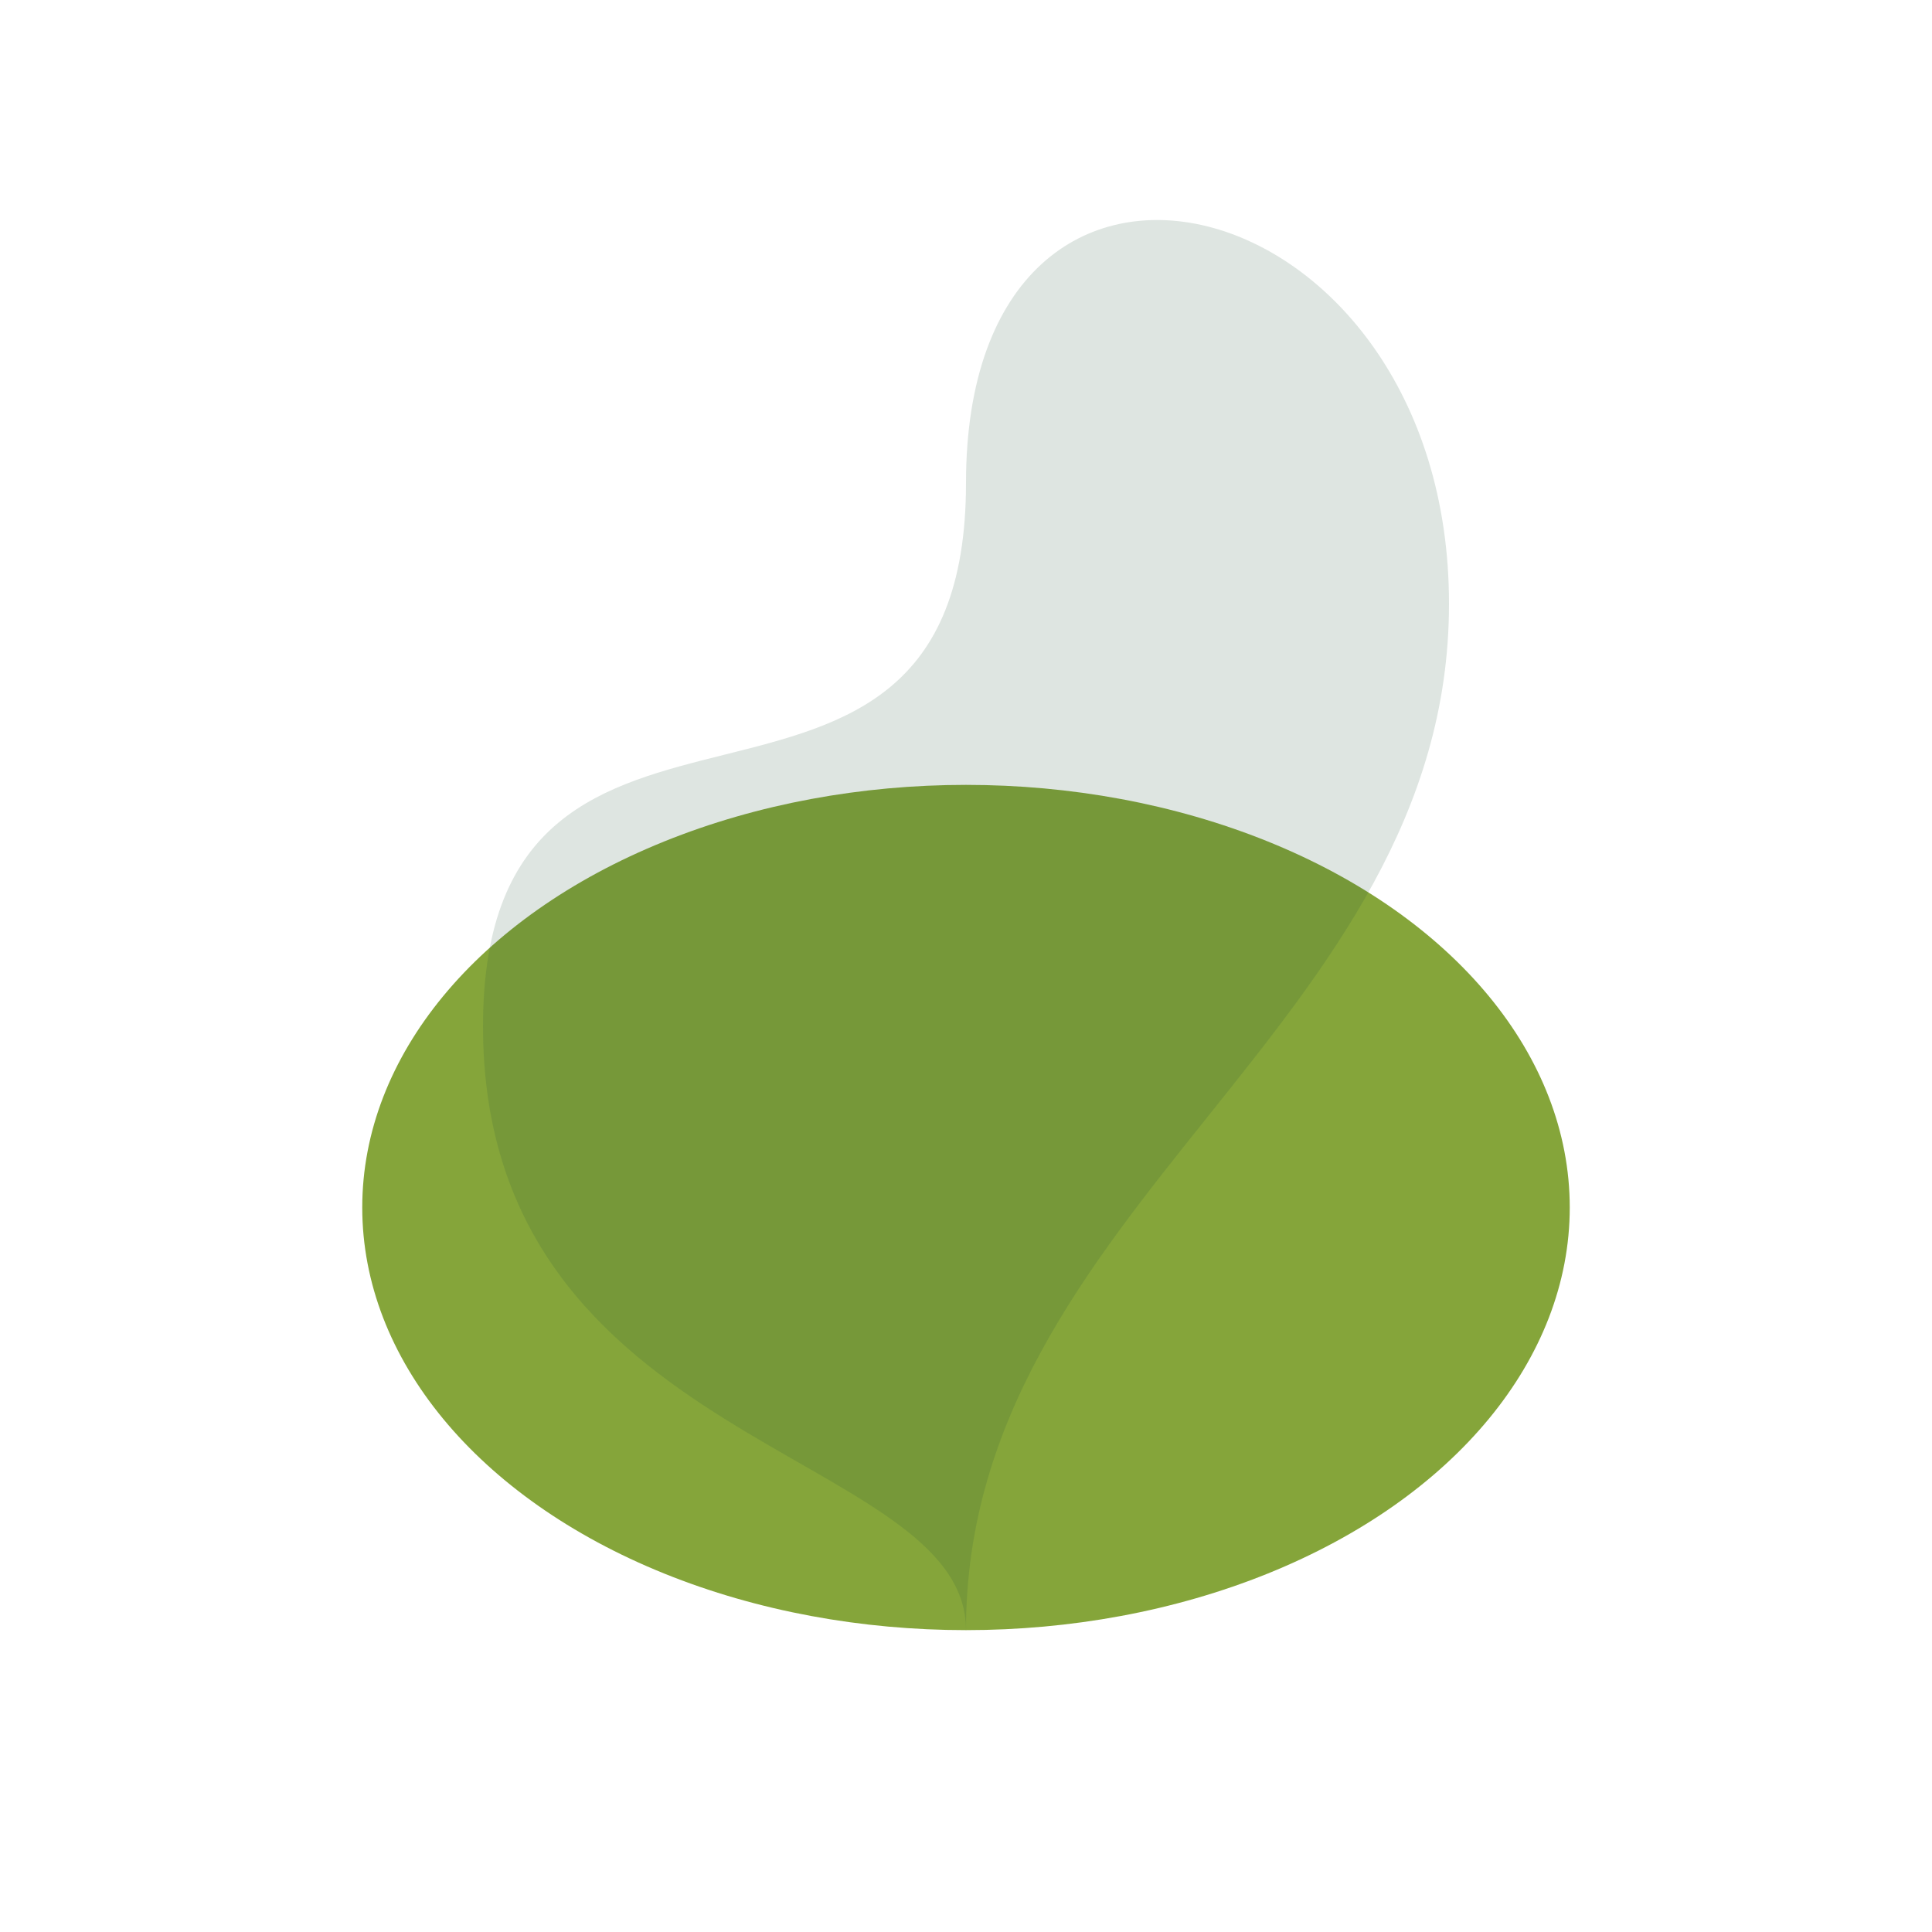<?xml version="1.0" encoding="UTF-8"?>
<svg xmlns="http://www.w3.org/2000/svg" width="32" height="32" viewBox="0 0 32 32"><ellipse cx="16" cy="20" rx="10" ry="7" fill="#85A53A"/><path d="M16 27c0-7 8-10 8-17S16 1 16 8 8 10 8 17s8 7 8 10z" fill="#245239" fill-opacity=".15"/></svg>